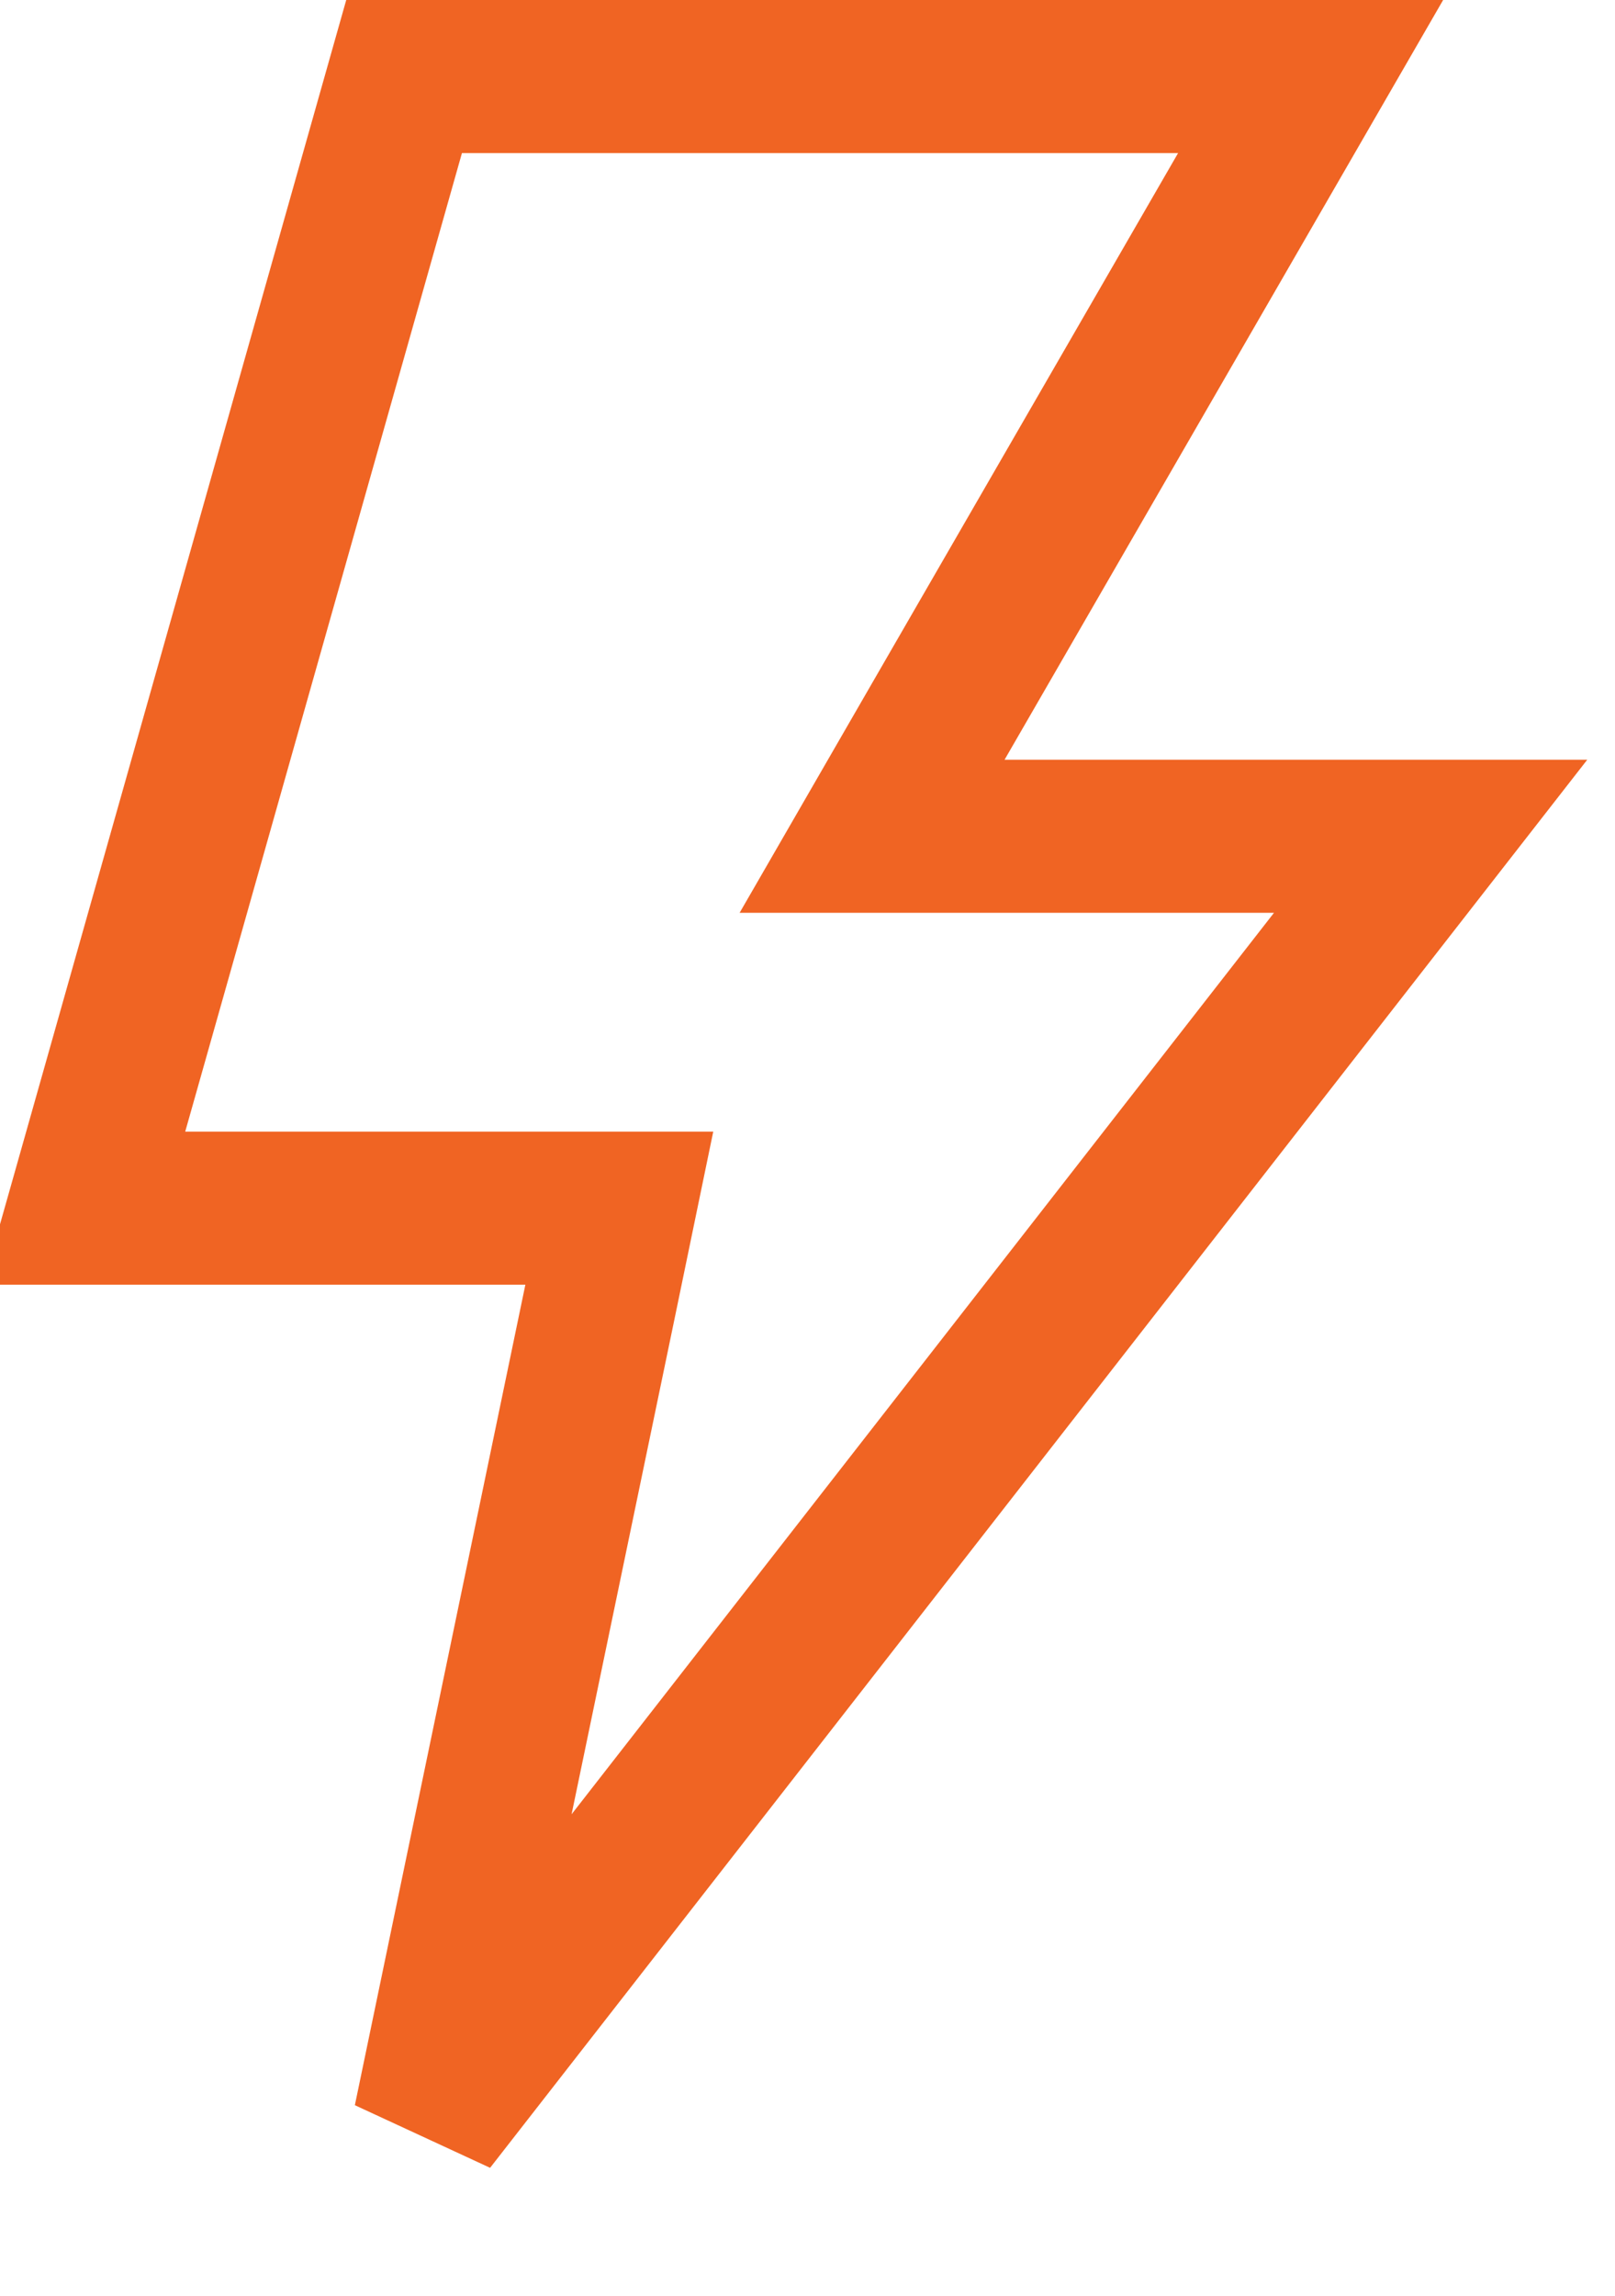 <svg width="19" height="27" viewBox="0 0 19 27" fill="none" xmlns="http://www.w3.org/2000/svg">
<path d="M15.419 0.9L11.039 8.485L10.26 9.835H16.831L5.056 24.942L7.062 15.292L7.286 14.209H0.989L4.754 0.9H15.419Z" stroke="#F06423" stroke-width="1.8"></path>
</svg>
